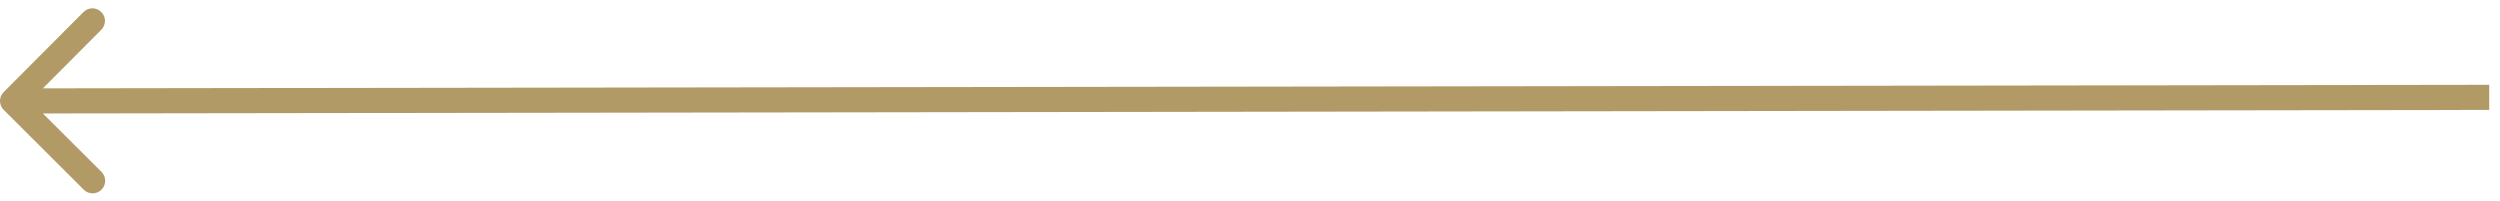 <?xml version="1.0" encoding="UTF-8"?> <svg xmlns="http://www.w3.org/2000/svg" width="199" height="16" viewBox="0 0 199 16" fill="none"><path d="M0.292 7.33C-0.098 7.721 -0.097 8.354 0.294 8.744L6.667 15.099C7.058 15.489 7.691 15.488 8.081 15.097C8.471 14.706 8.47 14.073 8.079 13.683L2.414 8.034L8.063 2.369C8.453 1.978 8.452 1.345 8.061 0.955C7.67 0.565 7.037 0.566 6.647 0.957L0.292 7.33ZM198.141 7.75L198.14 6.75L0.999 7.036L1 8.036L1.002 9.036L198.143 8.75L198.141 7.75Z" fill="#B19A65"></path></svg> 